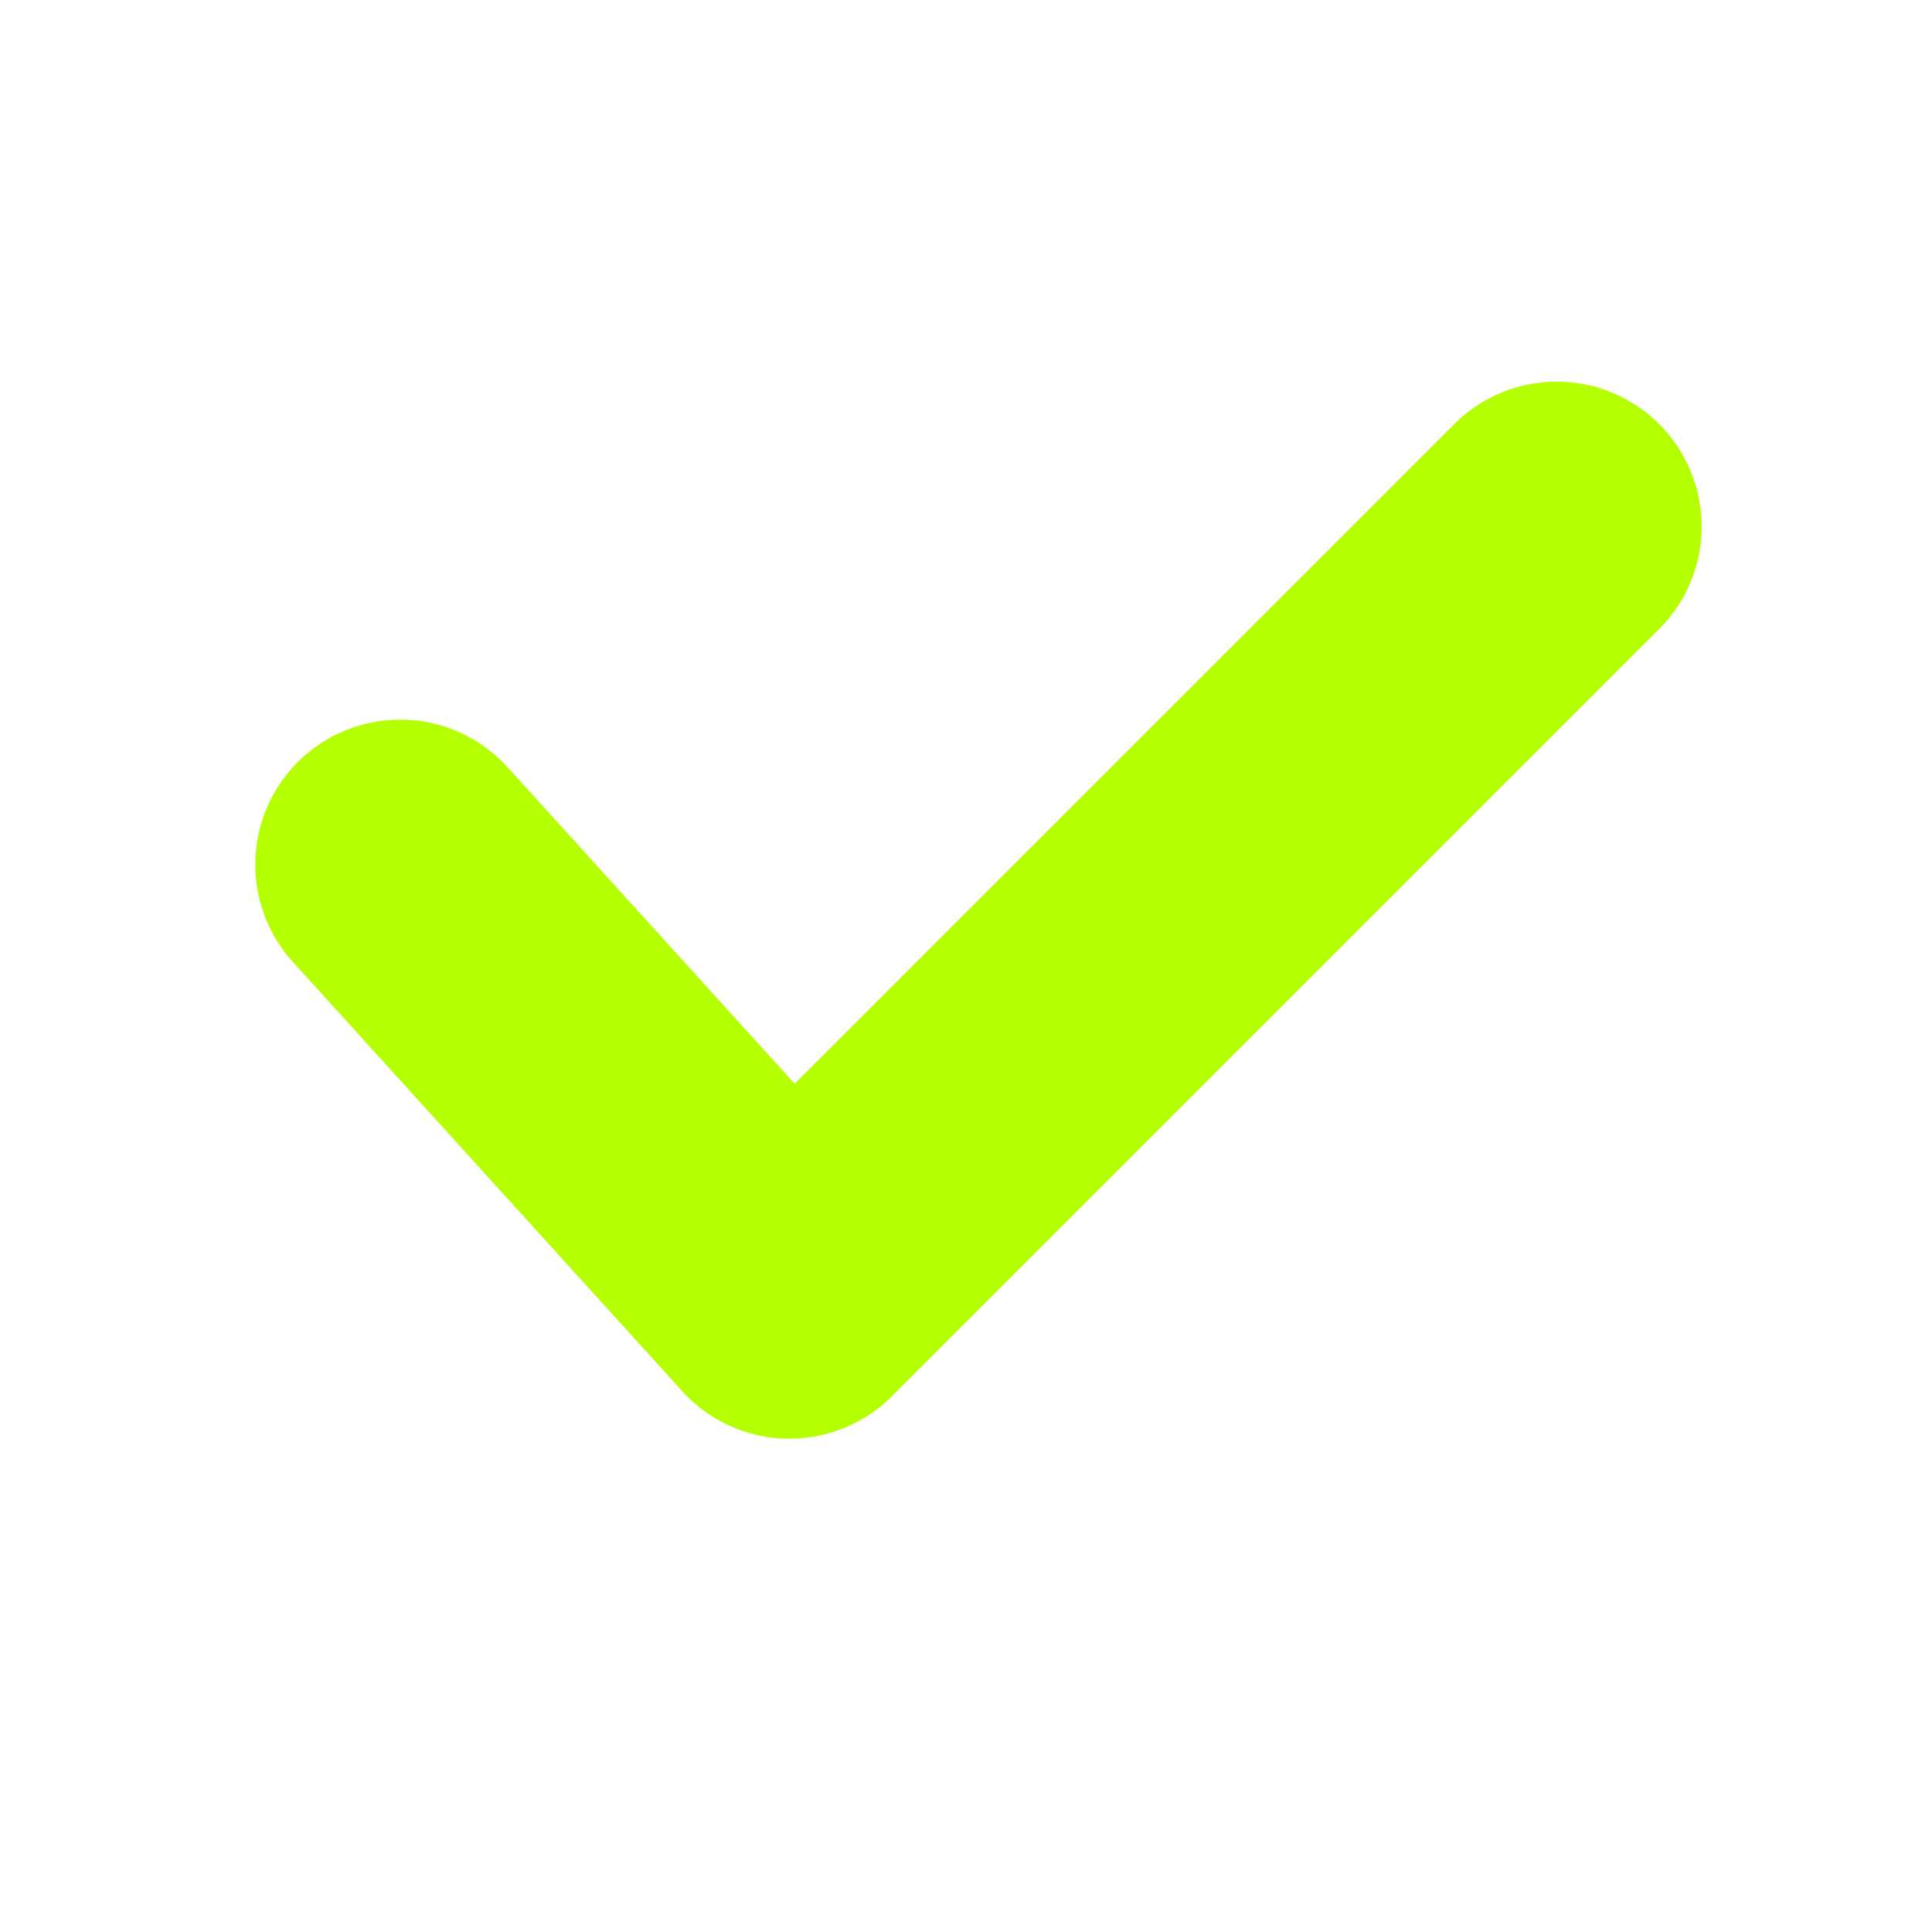 <svg xmlns="http://www.w3.org/2000/svg" width="20" height="20" viewBox="0 0 20 20"><g transform="translate(-40 -562)"><g transform="translate(44.146 567.433)"><path d="M183.639,627.609H183.6a1.5,1.5,0,0,1-1.075-.492l-4.03-4.443a1.5,1.5,0,0,1,2.222-2.016l2.972,3.277,6.847-6.847a1.5,1.5,0,0,1,2.121,2.121l-7.96,7.96A1.5,1.5,0,0,1,183.639,627.609Z" transform="translate(-179.609 -618.149)" fill="#b4ff00"/></g><rect width="20" height="20" transform="translate(40 562)" fill="none"/></g></svg>